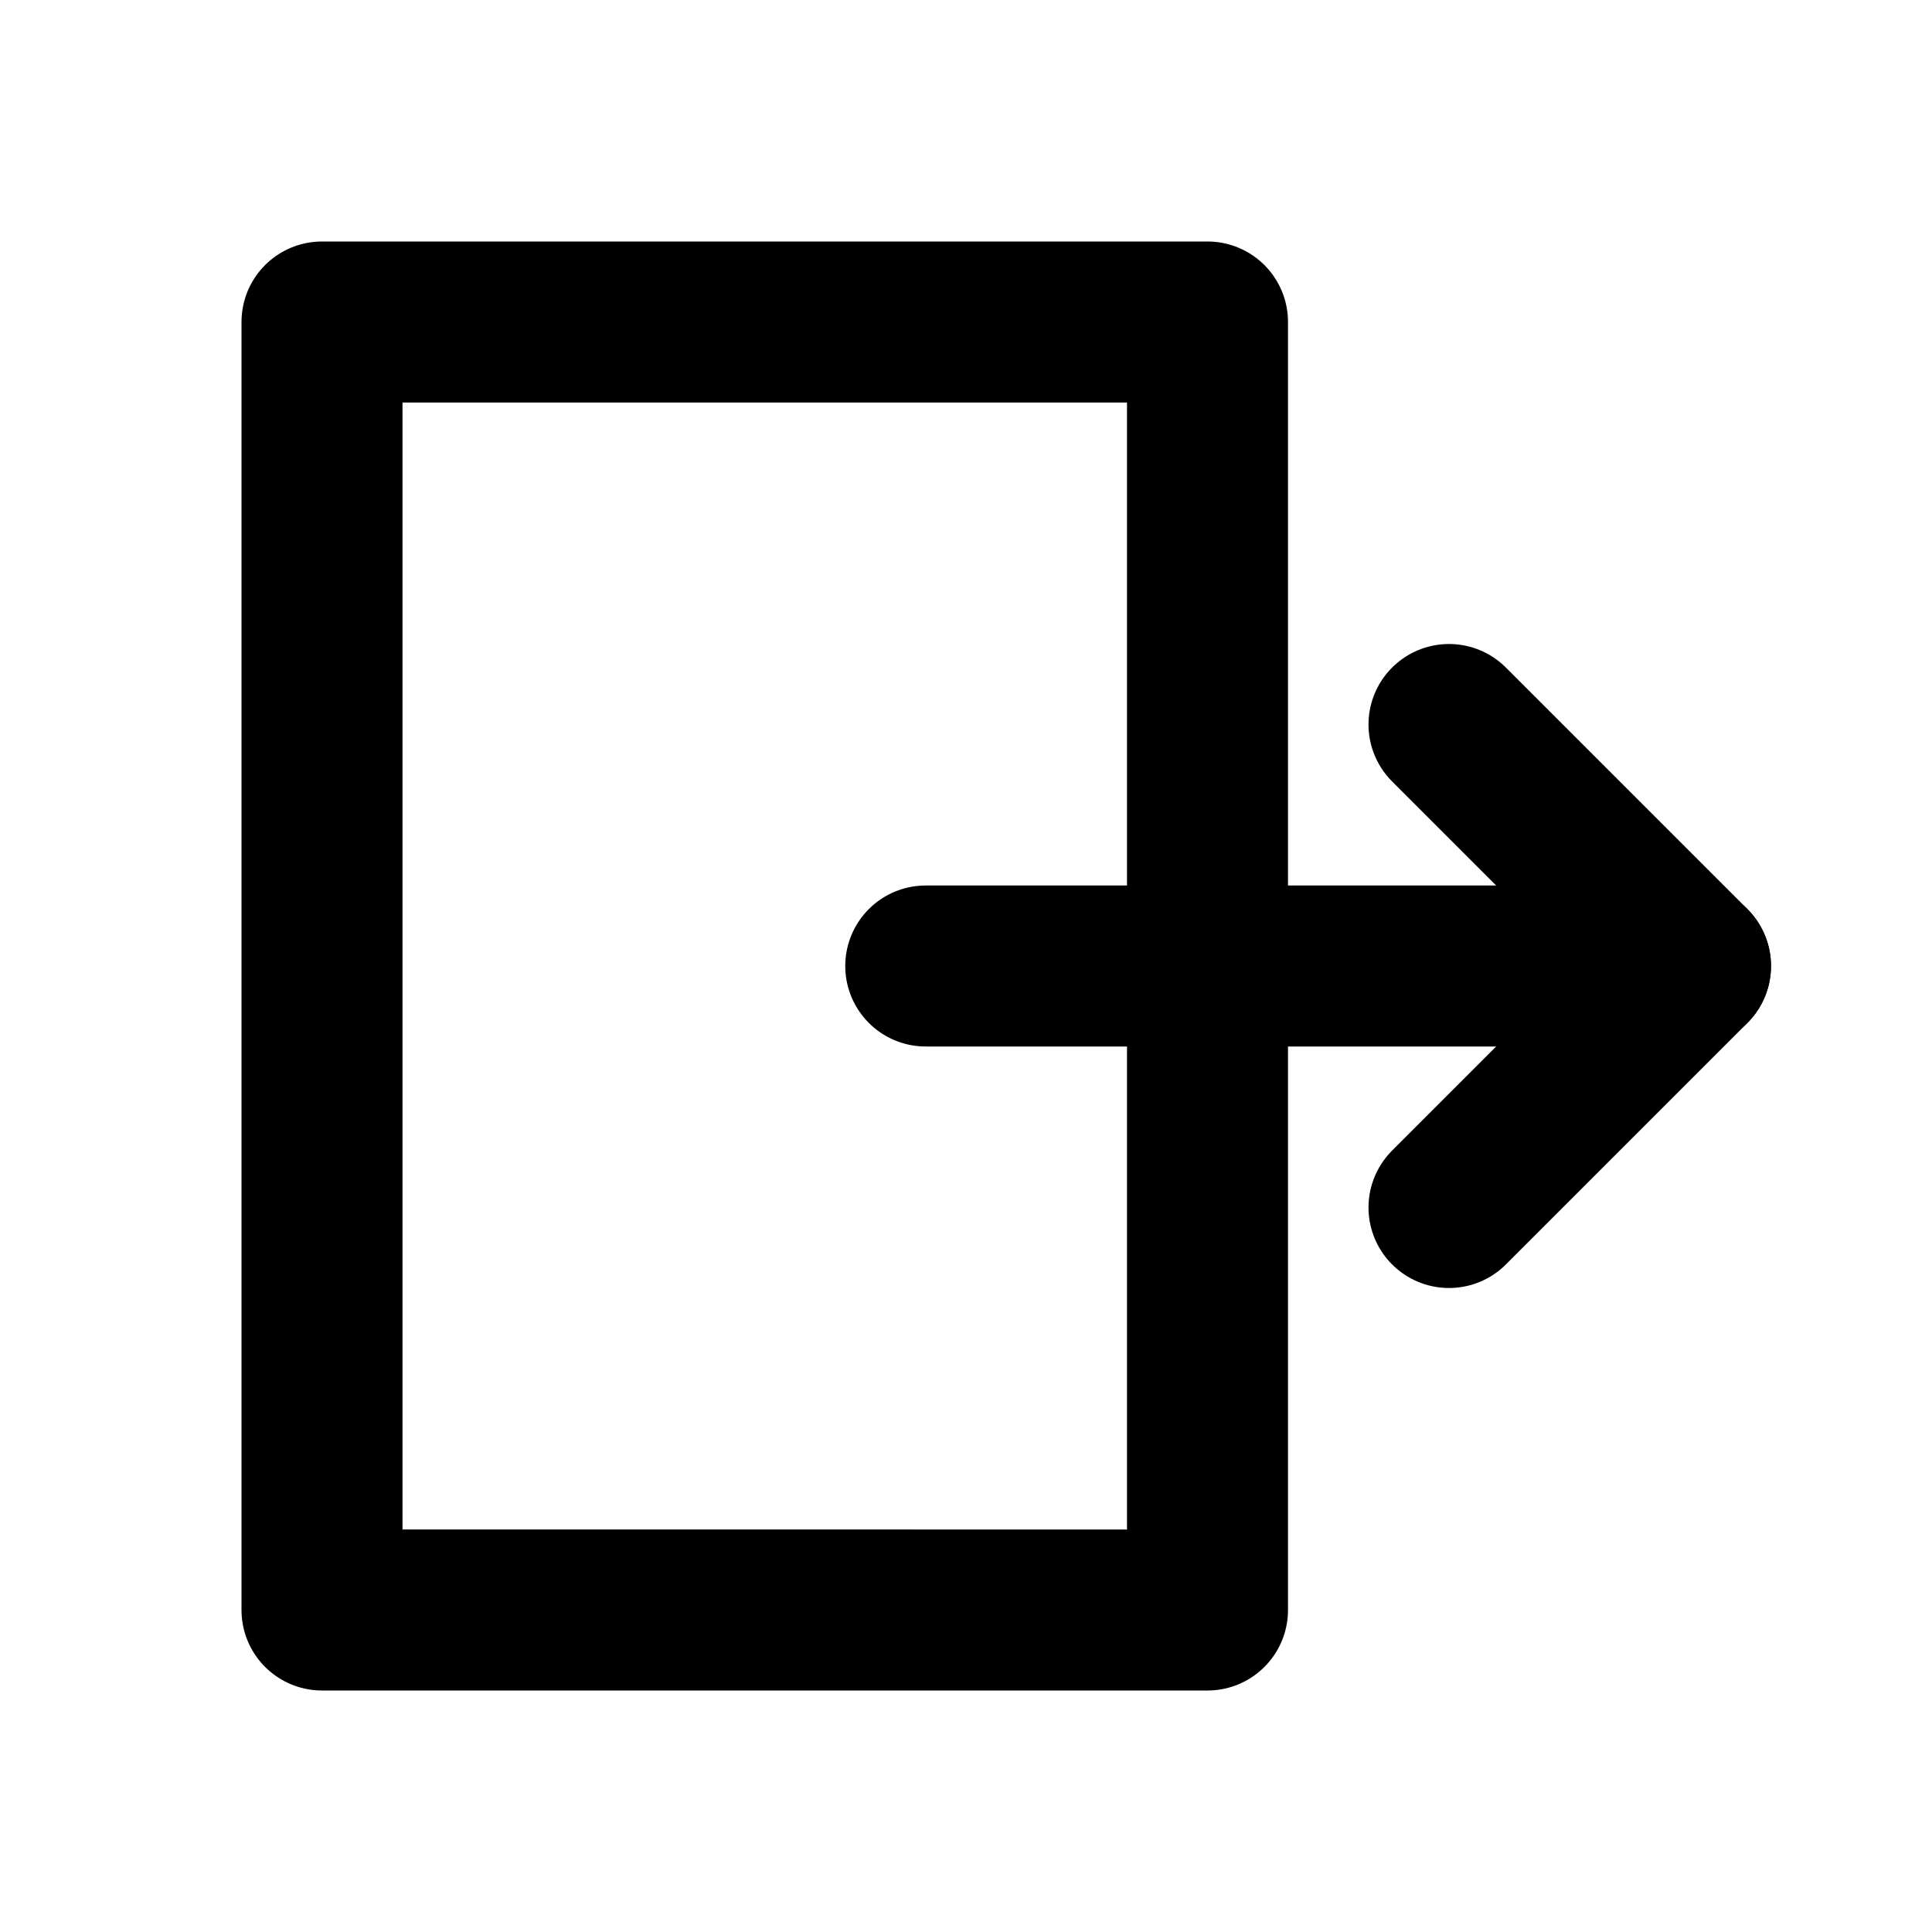 <?xml version="1.0" encoding="utf-8"?><!-- Uploaded to: SVG Repo, www.svgrepo.com, Generator: SVG Repo Mixer Tools -->
<svg width="800px" height="800px" viewBox="0 0 24 24" role="img" xmlns="http://www.w3.org/2000/svg" aria-labelledby="exitIconTitle" stroke="#000000" stroke-width="2" stroke-linecap="round" stroke-linejoin="round" fill="none" color="#000000"> <title id="exitIconTitle">Exit</title> <path d="M18 15l3-3-3-3"/> <path d="M11.5 12H20"/> <path stroke-linecap="round" d="M21 12h-1"/> <path d="M15 4v16H4V4z"/> </svg>